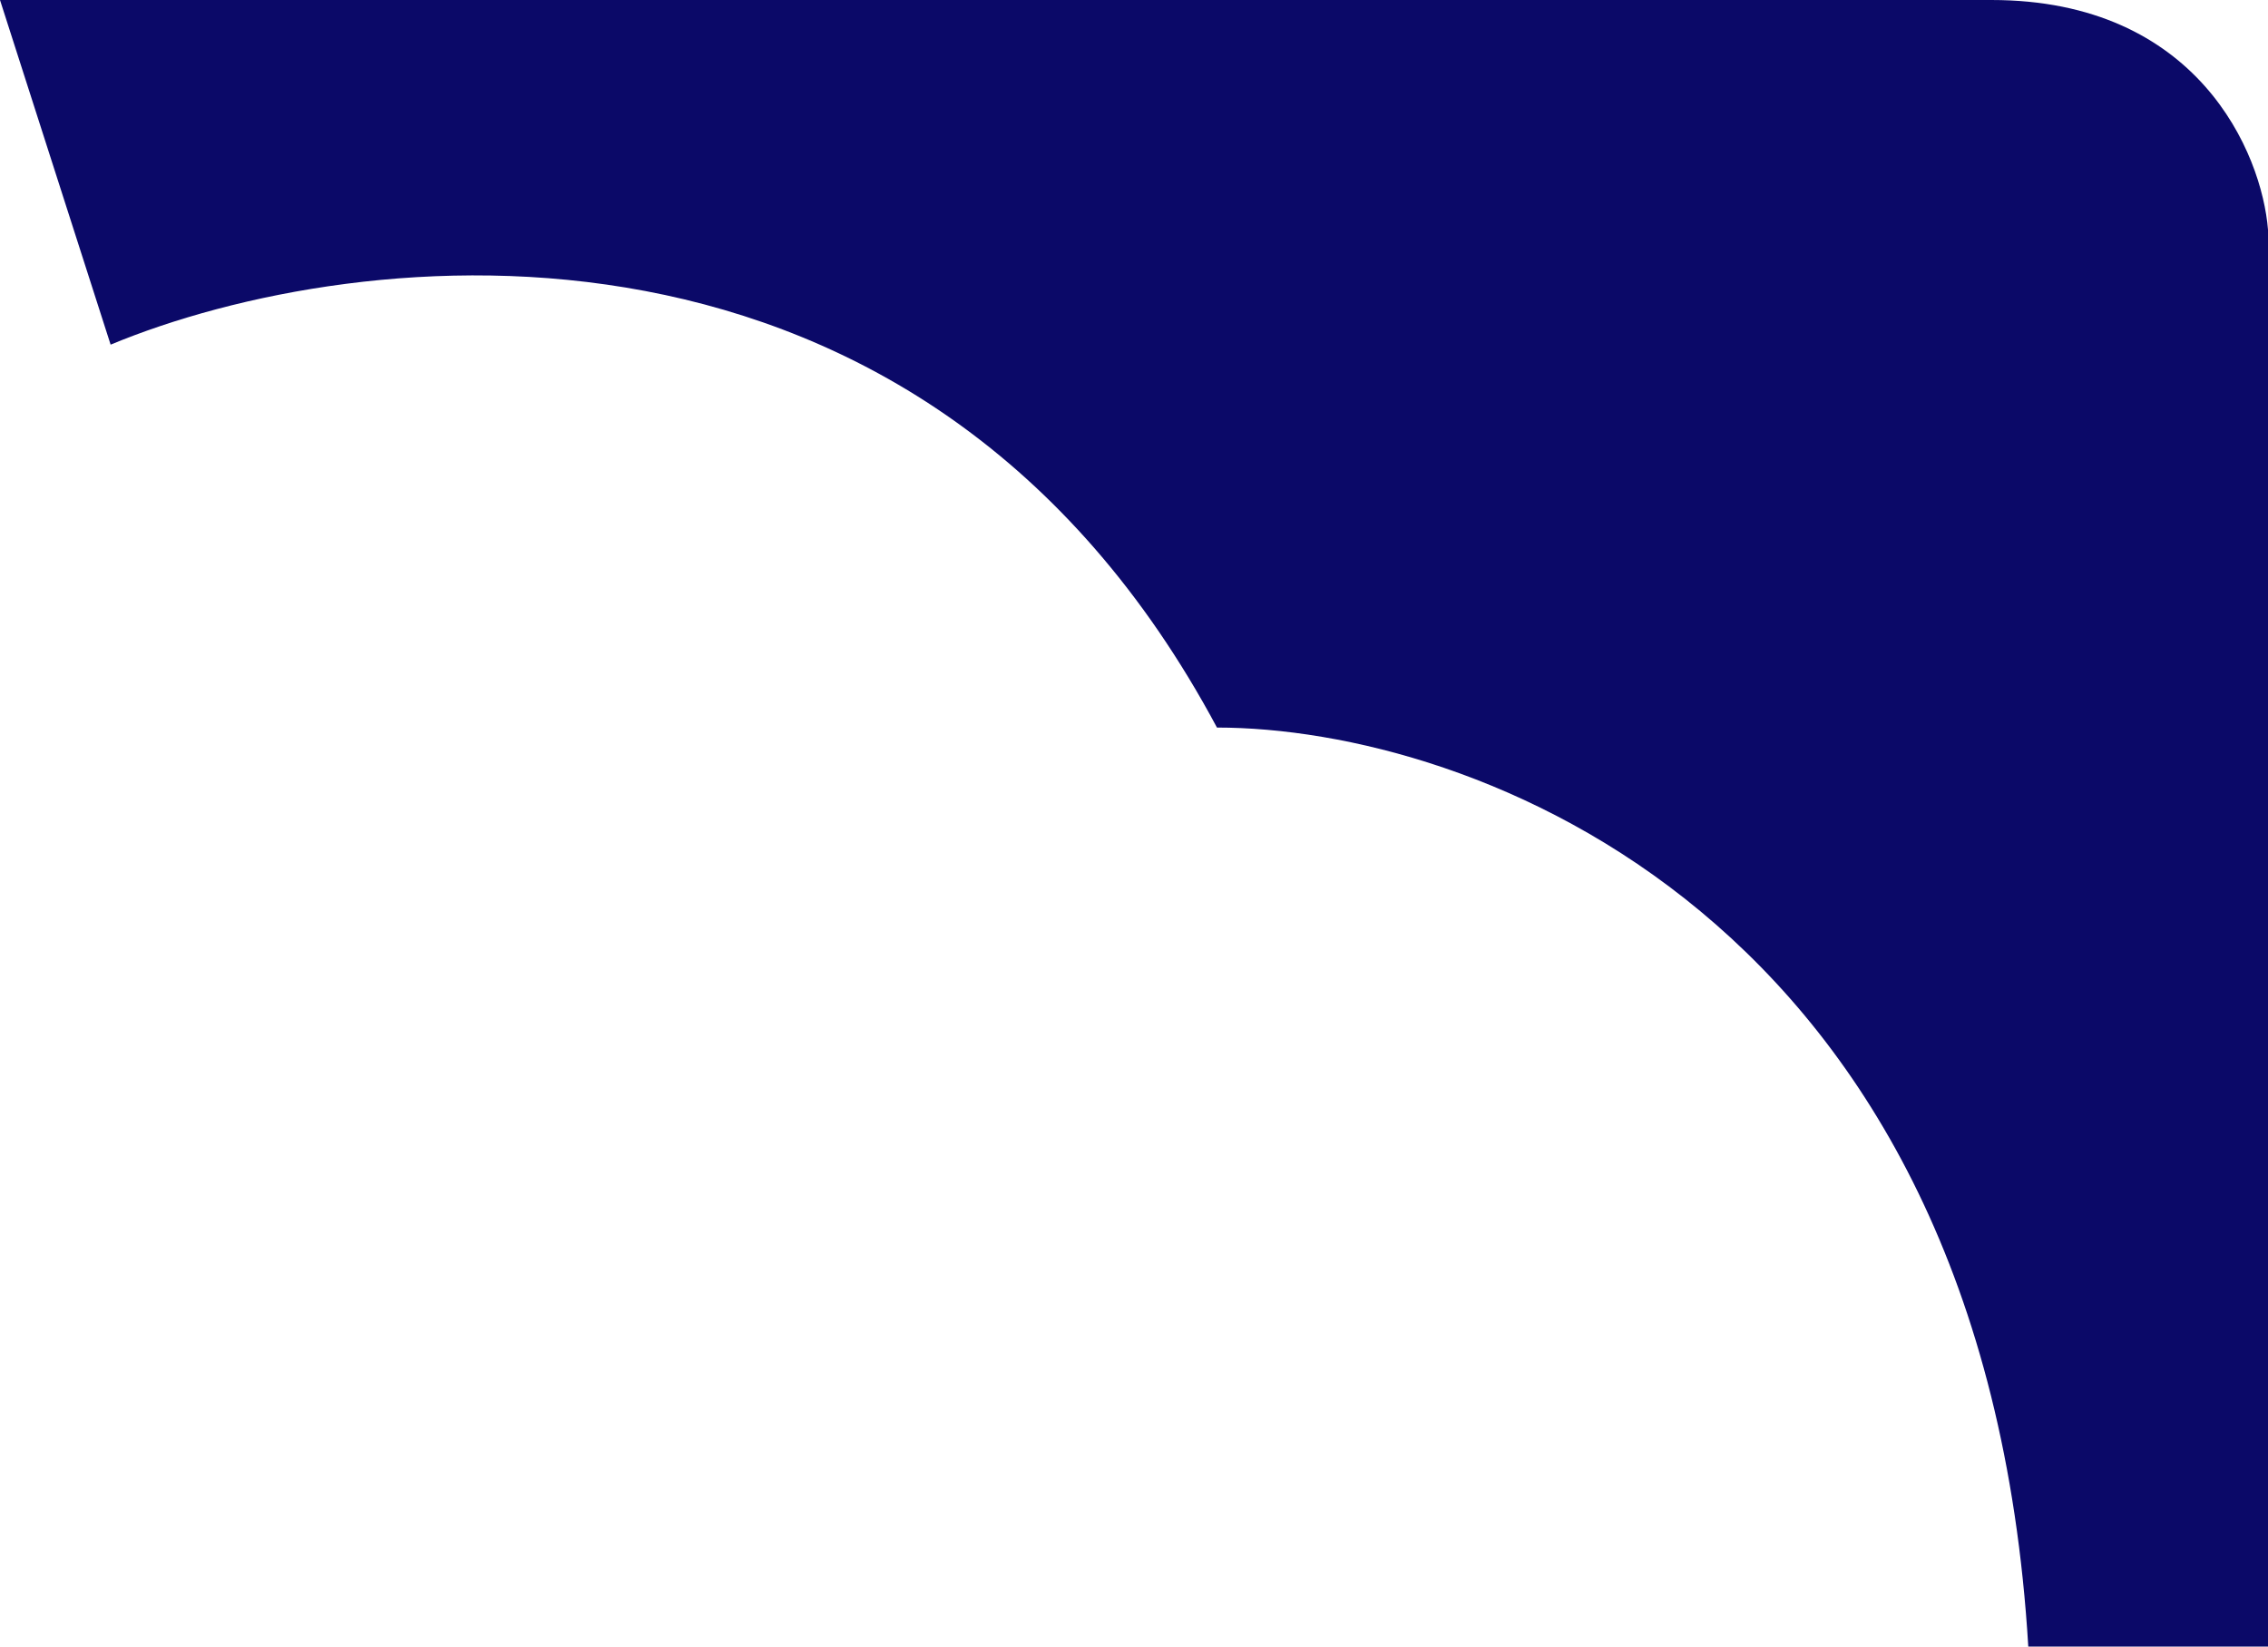 <svg width="62" height="45" viewBox="0 0 62 45" fill="none" xmlns="http://www.w3.org/2000/svg">
<path d="M3.024 9.419L0 0H54.439C60.085 0 61.832 4.186 62 6.279V45H55.447C54.237 24.907 40.157 19.884 33.268 19.884C25.203 4.814 9.745 6.628 3.024 9.419Z" fill="#0B0968"/>
</svg>
